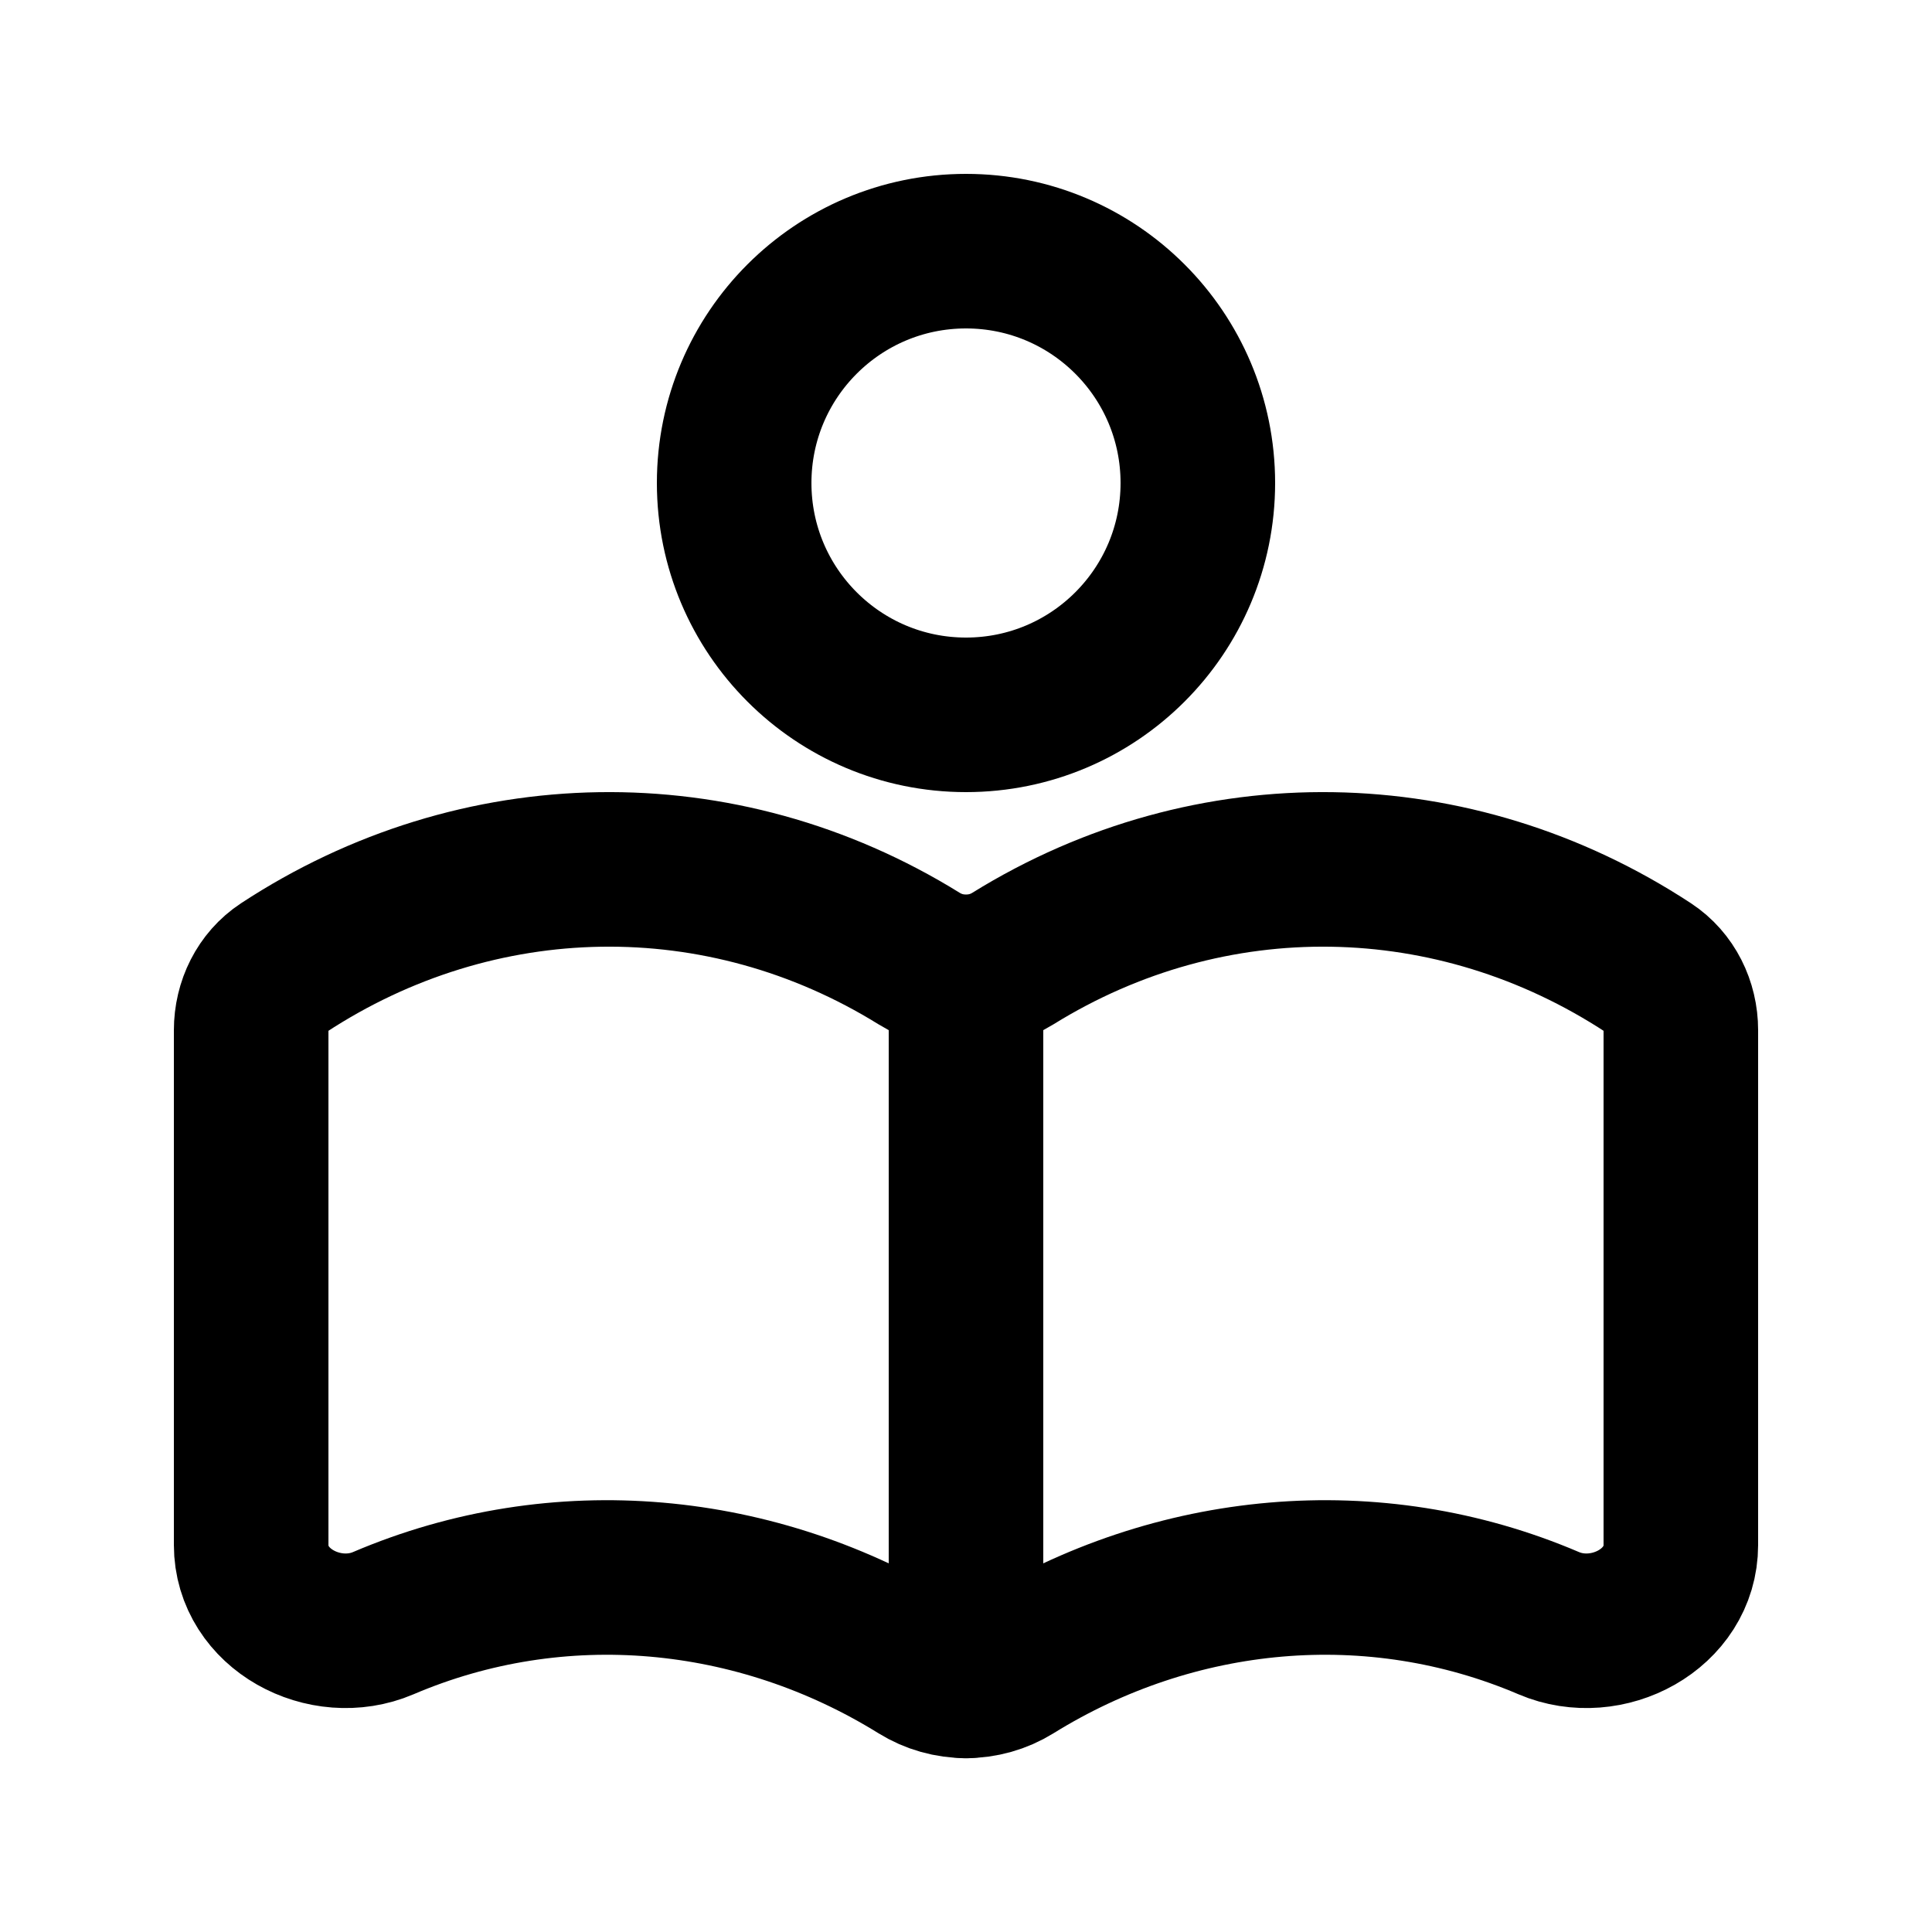 <svg width="25" height="25" viewBox="0 0 25 25" fill="none" xmlns="http://www.w3.org/2000/svg">
<path d="M3.668 12.524C3.4 12.7 3.25 13.007 3.25 13.331V19.991C3.25 20.822 4.204 21.326 4.959 21.004C7.227 20.035 9.796 20.278 11.892 21.577C12.264 21.808 12.736 21.808 13.108 21.577C15.204 20.278 17.773 20.035 20.041 21.004C20.796 21.326 21.75 20.822 21.75 19.991V13.331C21.75 13.007 21.6 12.7 21.332 12.524C18.819 10.874 15.664 10.819 13.108 12.403C12.736 12.634 12.264 12.634 11.892 12.403C9.336 10.819 6.181 10.874 3.668 12.524Z" stroke="black" stroke-width="2" stroke-linecap="round"/>
<path d="M12.5 12.578V21.752" stroke="black" stroke-width="2" stroke-linecap="round"/>
<circle cx="12.5" cy="6.25" r="3" stroke="black" stroke-width="2" stroke-linecap="round"/>
</svg>
